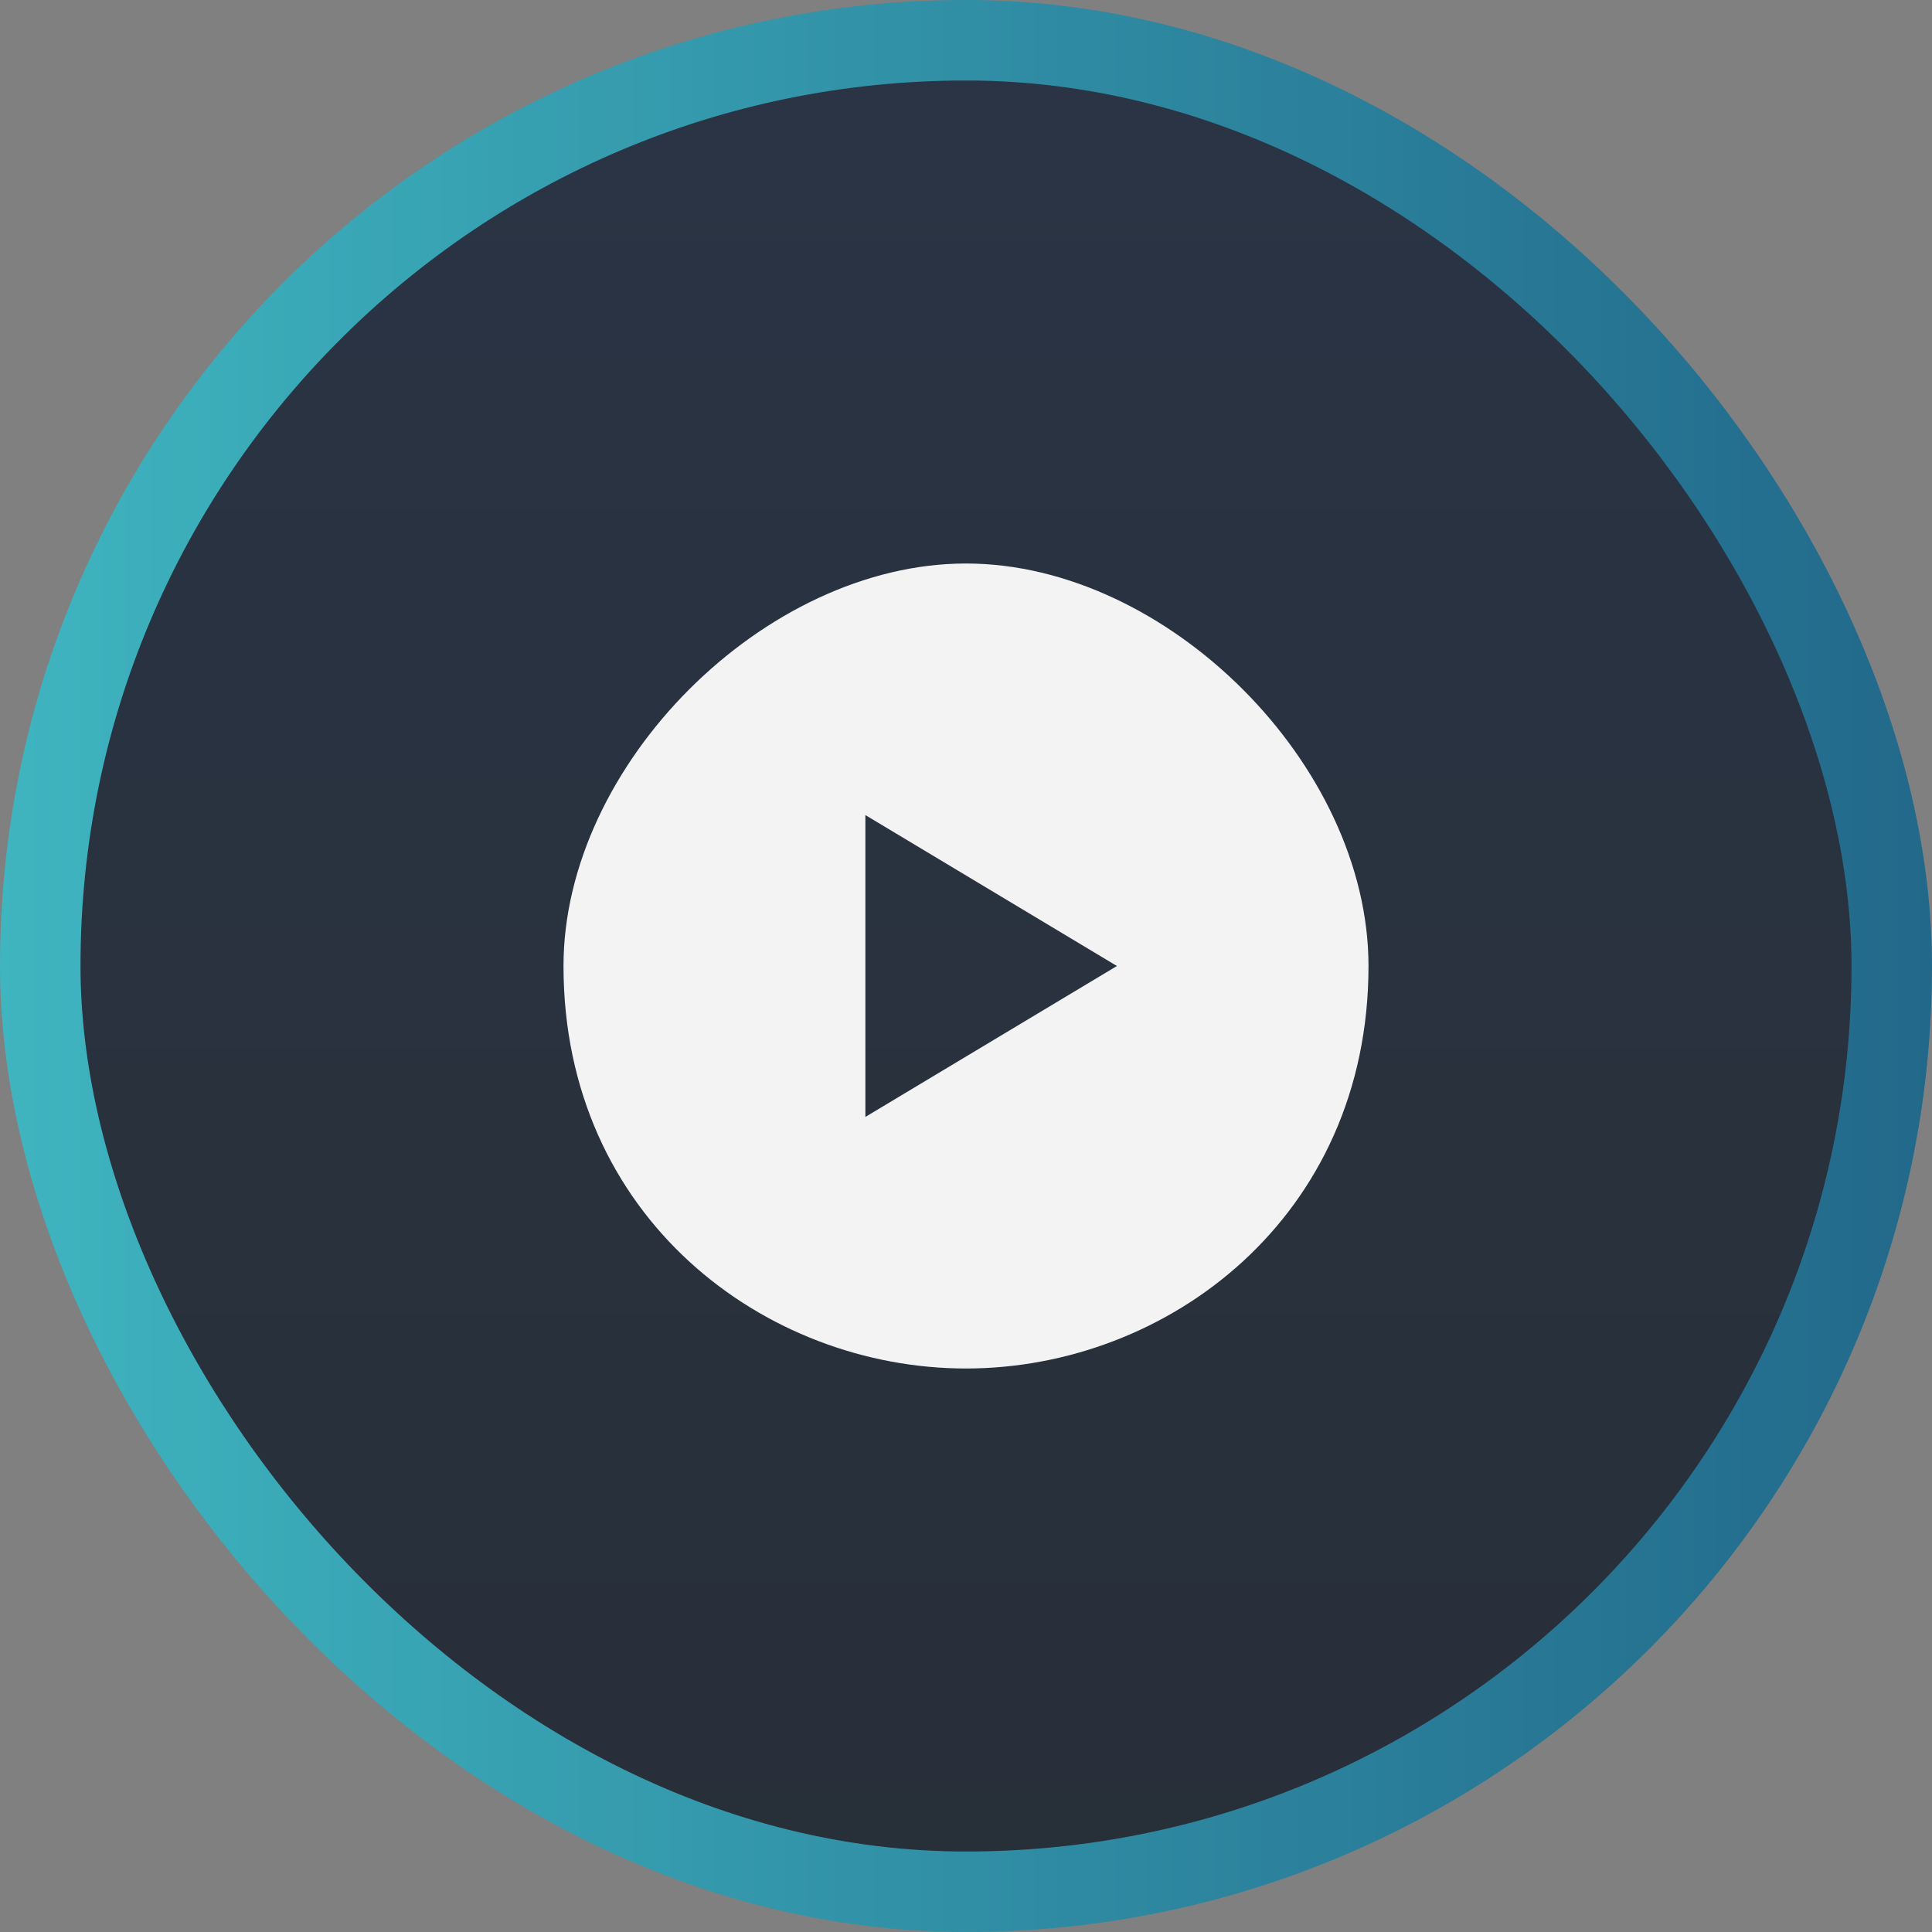 <svg width="48" height="48" viewBox="0 0 48 48" fill="none" xmlns="http://www.w3.org/2000/svg">
<rect x="0" y="0" width="48" height="48" fill="#808080" stroke="none"/>
<g opacity="0.9">
<rect x="1" y="1" width="46" height="46" rx="23" fill="url(#paint0_linear_9965_456185)"/>
<path fill-rule="evenodd" clip-rule="evenodd" d="M24 14C29 14 34 19 34 24C34 30.25 29 34 24 34C19 34 14 30.25 14 24C14 19 19 14 24 14ZM27.75 24L21.5 20.25V27.75L27.75 24Z" fill="white"/>
<rect x="1" y="1" width="46" height="46" rx="23" stroke="url(#paint1_linear_9965_456185)" stroke-width="2"/>
</g>
<defs>
<linearGradient id="paint0_linear_9965_456185" x1="28.745" y1="0" x2="28.745" y2="48" gradientUnits="userSpaceOnUse">
<stop stop-color="#09172D" stop-opacity="0.8"/>
<stop offset="1" stop-color="#040E1C" stop-opacity="0.8"/>
</linearGradient>
<linearGradient id="paint1_linear_9965_456185" x1="0" y1="24" x2="48" y2="24" gradientUnits="userSpaceOnUse">
<stop stop-color="#37BAC6"/>
<stop offset="1" stop-color="#17658B"/>
</linearGradient>
</defs>
</svg>
